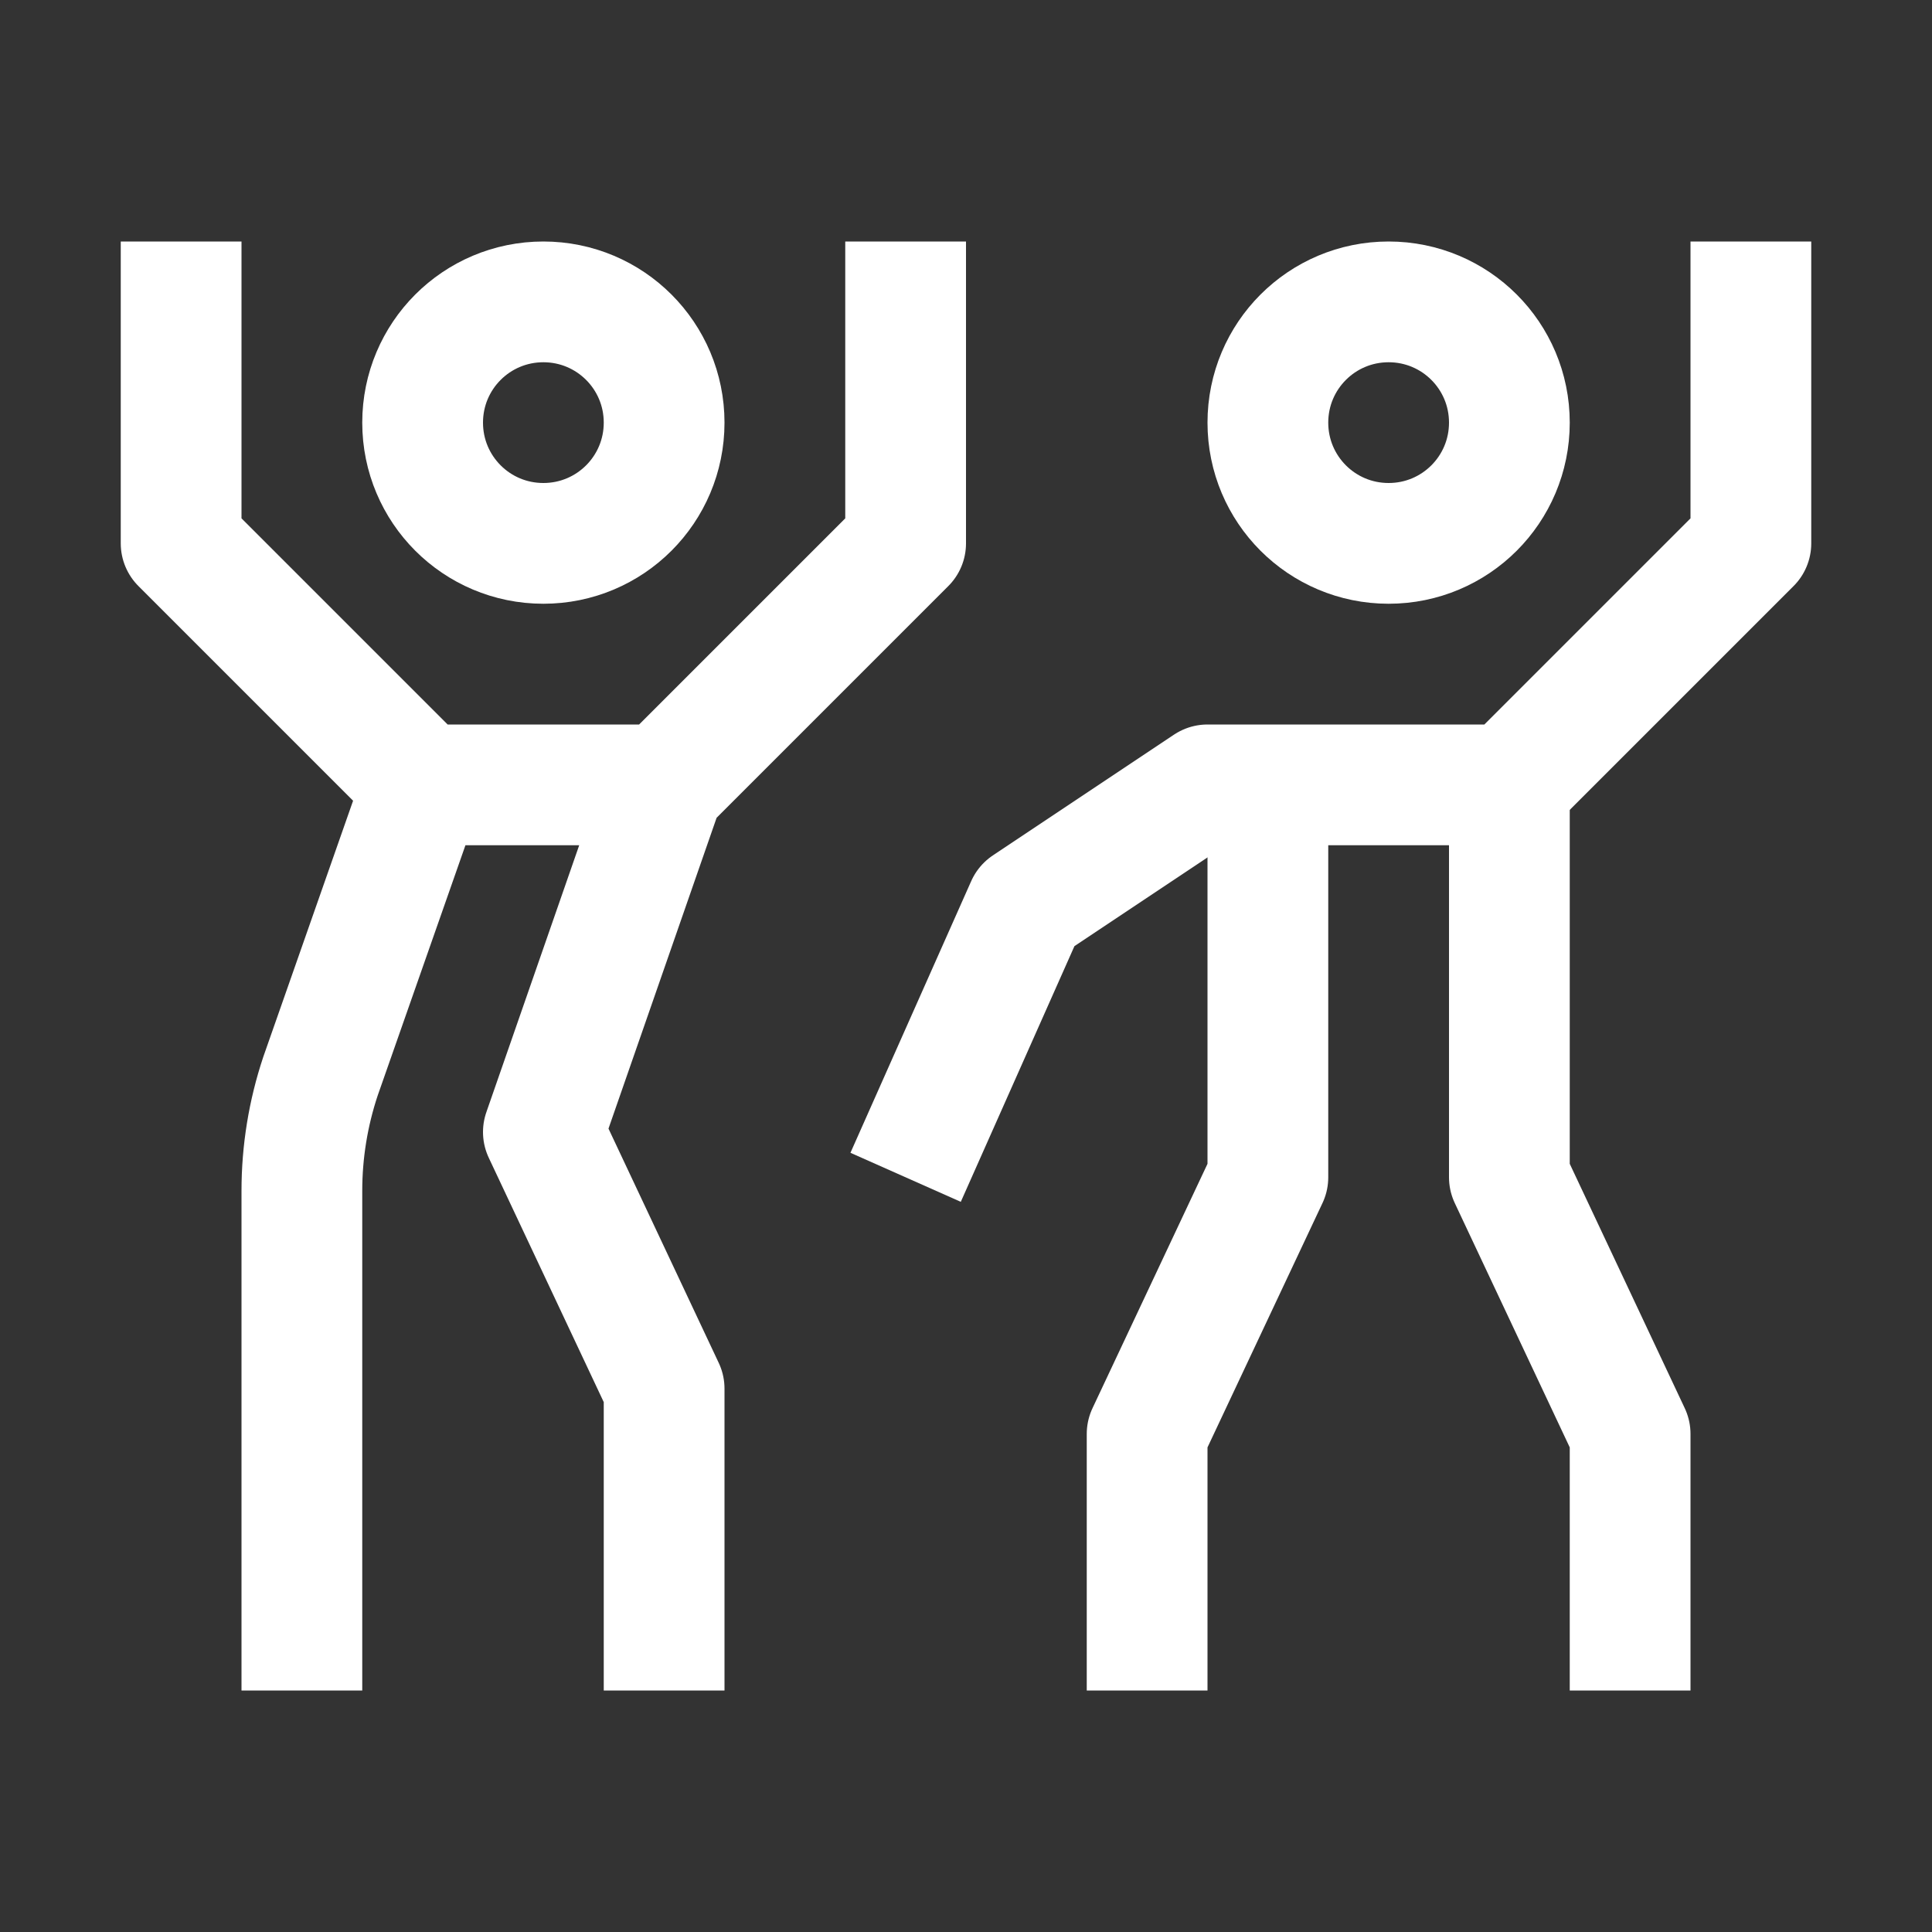 <?xml version="1.0" encoding="UTF-8" standalone="yes"?>
<svg xmlns="http://www.w3.org/2000/svg" xmlns:xlink="http://www.w3.org/1999/xlink" width="100px" height="100px" viewBox="0 0 100 100" version="1.1" fill="#ffffff">
  <rect x="0" y="0" width="100" height="100" fill="#333333" stroke="none"/>
  <g id="surface43316">
    <path style="fill:none;stroke-width:1;stroke-linecap:butt;stroke-linejoin:round;stroke:#ffffff;stroke-opacity:1;stroke-miterlimit:10;" d="M 10.5 6.5 L 10.5 9.75 L 9.5 11.875 L 9.5 14 M 13.5 14 L 13.5 11.875 L 12.5 9.75 L 12.5 6.5 " transform="matrix(6.25,0,0,6.25,0,0)"/>
    <path style="fill:none;stroke-width:1;stroke-linecap:butt;stroke-linejoin:round;stroke:#ffffff;stroke-opacity:1;stroke-miterlimit:10;" d="M 14.5 2 L 14.5 4.5 L 12.5 6.5 L 10 6.5 L 8.5 7.5 L 7.5 9.75 " transform="matrix(6.25,0,0,6.25,0,0)"/>
    <path style="fill:none;stroke-width:1;stroke-linecap:butt;stroke-linejoin:miter;stroke:#ffffff;stroke-opacity:1;stroke-miterlimit:10;" d="M 4.5 2.5 C 3.947 2.5 3.5 2.947 3.5 3.5 C 3.5 4.053 3.947 4.5 4.5 4.5 C 5.053 4.5 5.5 4.053 5.5 3.5 C 5.5 2.947 5.053 2.5 4.5 2.5 Z M 11.5 2.5 C 10.947 2.5 10.5 2.947 10.5 3.5 C 10.5 4.053 10.947 4.5 11.5 4.5 C 12.053 4.5 12.5 4.053 12.5 3.5 C 12.5 2.947 12.053 2.5 11.5 2.5 Z M 11.5 2.5 " transform="matrix(6.25,0,0,6.25,0,0)"/>
    <path style="fill:none;stroke-width:1;stroke-linecap:butt;stroke-linejoin:round;stroke:#ffffff;stroke-opacity:1;stroke-miterlimit:10;" d="M 7.5 2 L 7.5 4.5 L 5.5 6.5 L 3.5 6.5 L 1.5 4.5 L 1.5 2 M 3.5 6.5 L 2.654 8.913 C 2.552 9.219 2.5 9.539 2.5 9.862 L 2.5 14 M 5.5 6.5 L 4.5 9.375 L 5.5 11.5 L 5.5 14 " transform="matrix(6.25,0,0,6.25,0,0)"/>
  </g>
</svg>